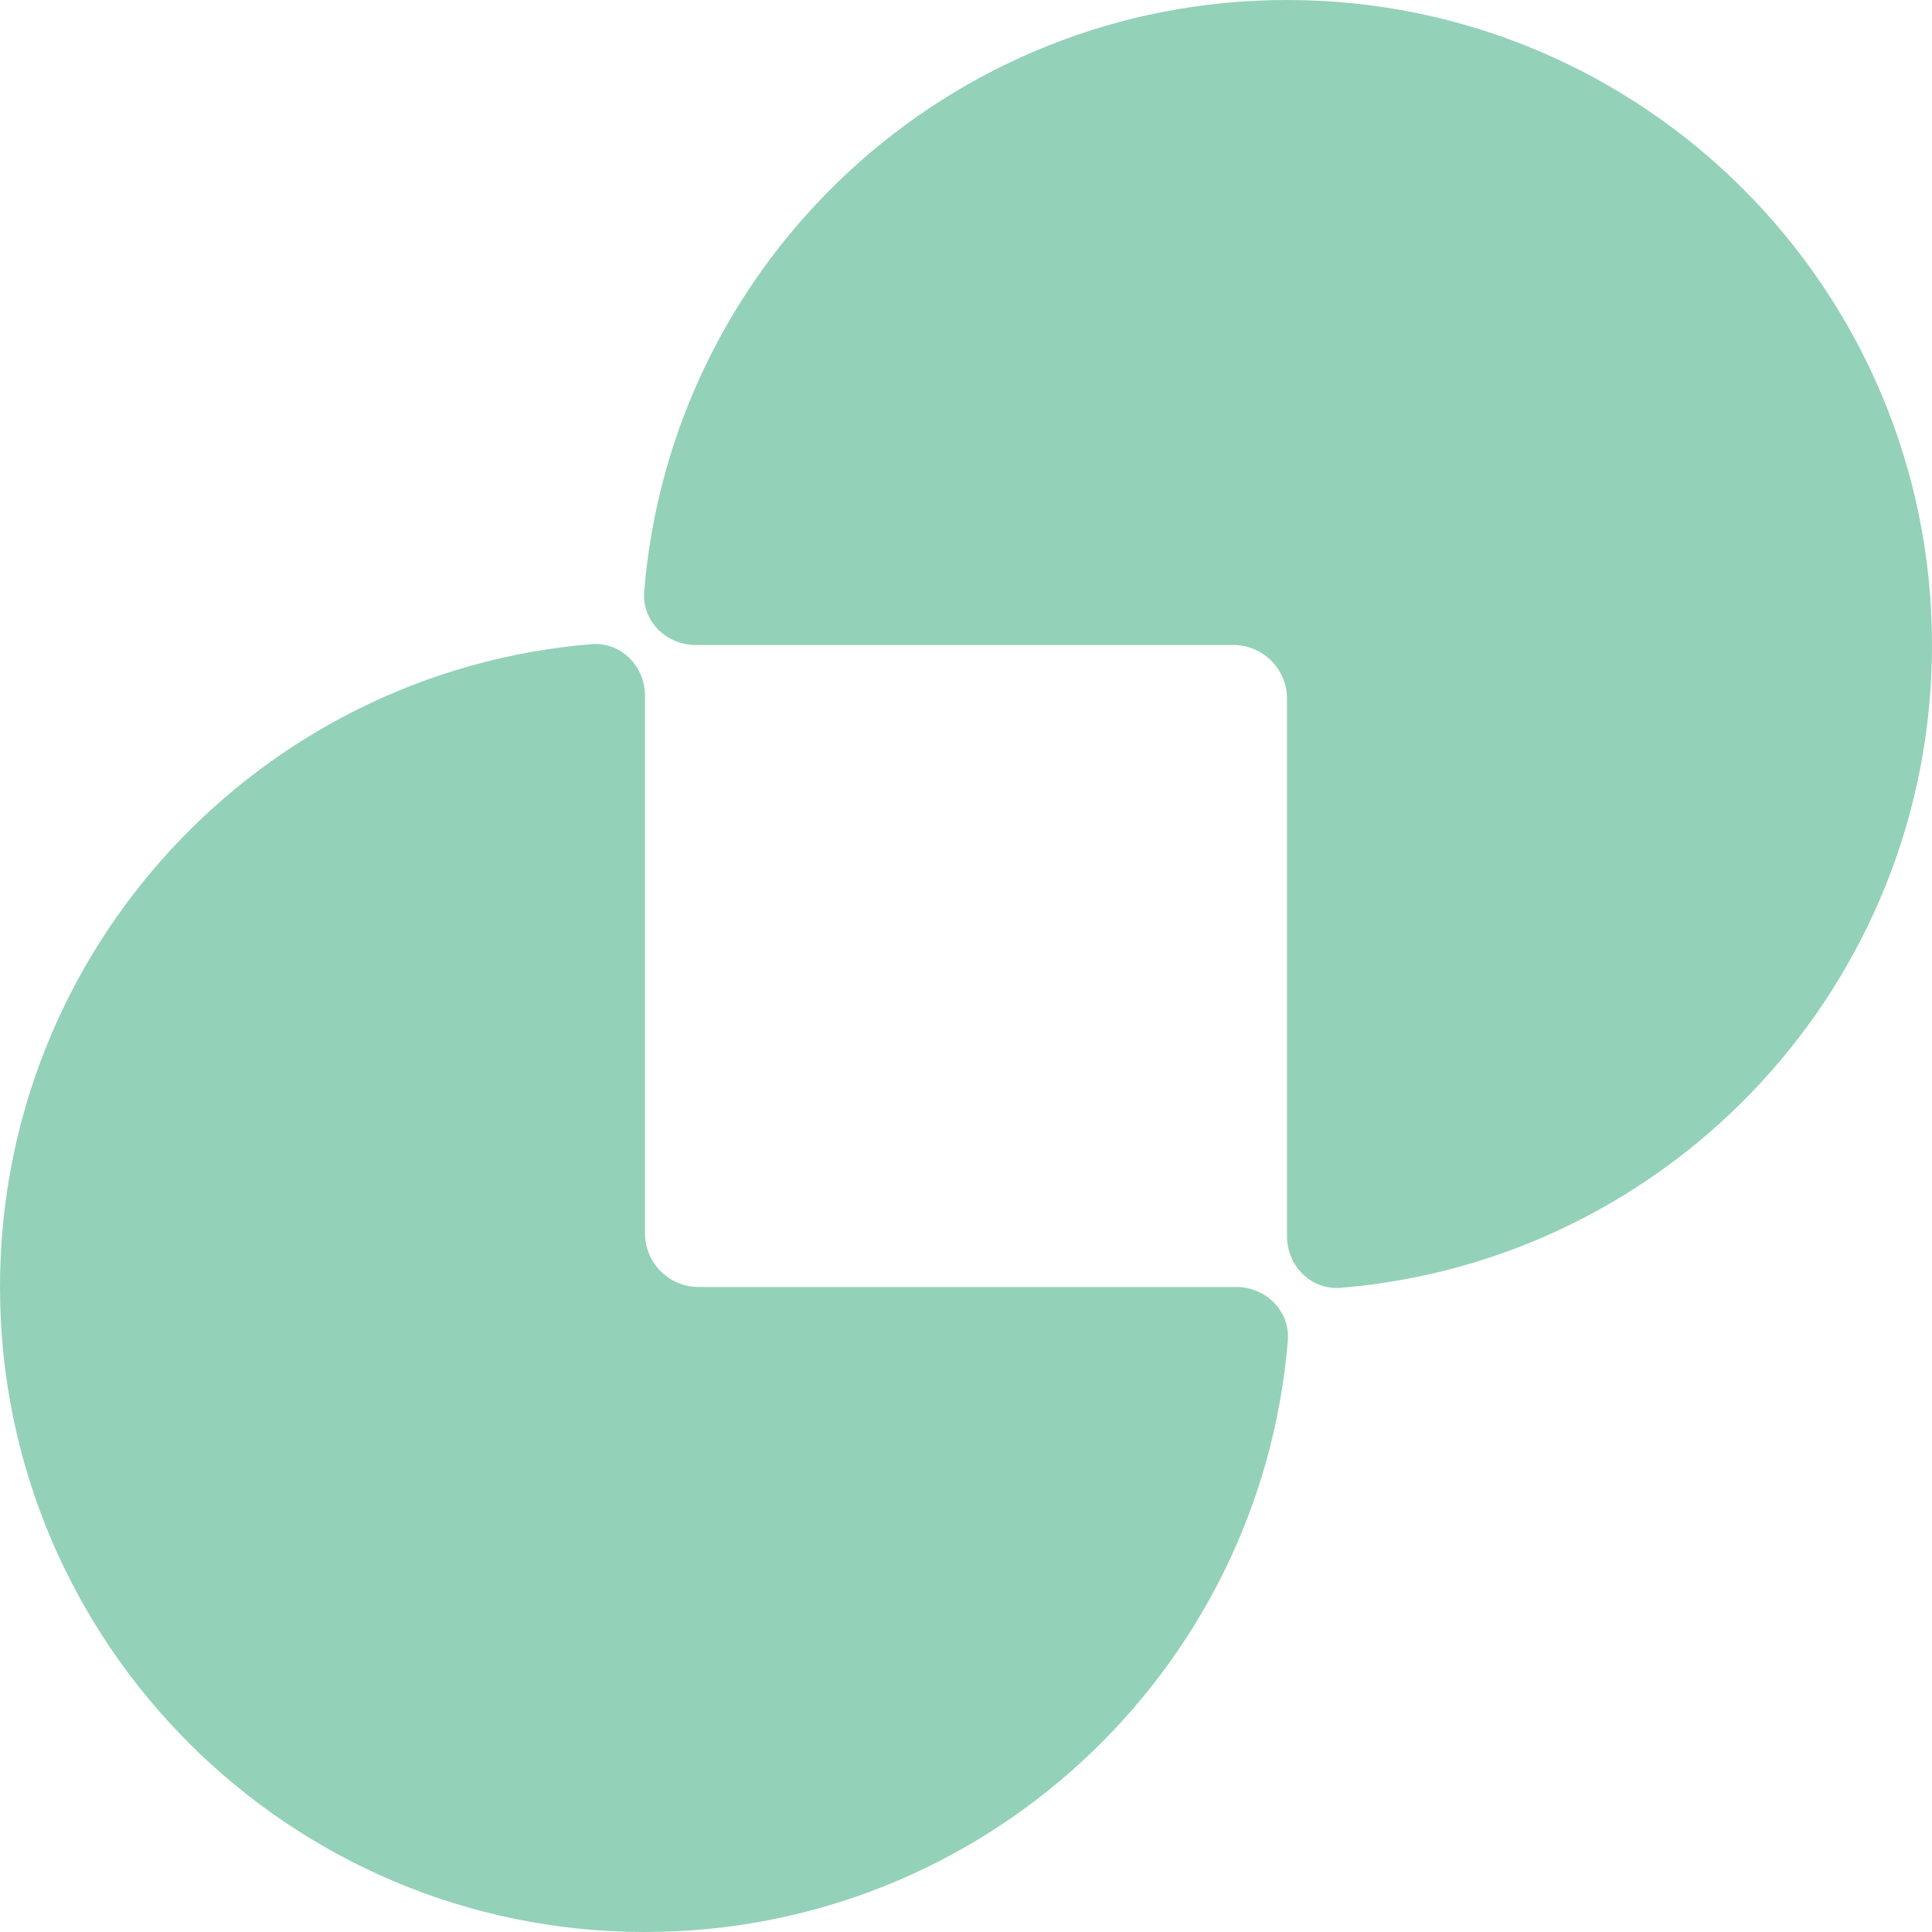 <svg width="40" height="40" viewBox="0 0 40 40" fill="none" xmlns="http://www.w3.org/2000/svg">
<path d="M14.404 13.354C13.79 13.354 13.286 12.854 13.337 12.242C13.902 5.387 19.645 2.22531e-07 26.646 0C34.021 -2.3444e-07 40 5.979 40 13.354C40 20.355 34.613 26.098 27.758 26.663C27.146 26.714 26.646 26.211 26.646 25.597C26.646 21.776 26.646 17.258 26.646 14.466C26.646 13.851 26.148 13.354 25.533 13.354C22.485 13.354 19.041 13.354 14.404 13.354Z" fill="#94D1B9"/>
<path d="M25.596 26.646C26.21 26.646 26.714 27.146 26.663 27.758C26.098 34.613 20.355 40 13.354 40C5.979 40 -1.28956e-06 34.021 0 26.646C1.22406e-06 19.645 5.387 13.902 12.242 13.337C12.854 13.286 13.354 13.789 13.354 14.403C13.354 18.224 13.354 22.742 13.354 25.534C13.354 26.149 13.852 26.646 14.467 26.646C17.515 26.646 20.959 26.646 25.596 26.646Z" fill="#94D1B9"/>
</svg>
